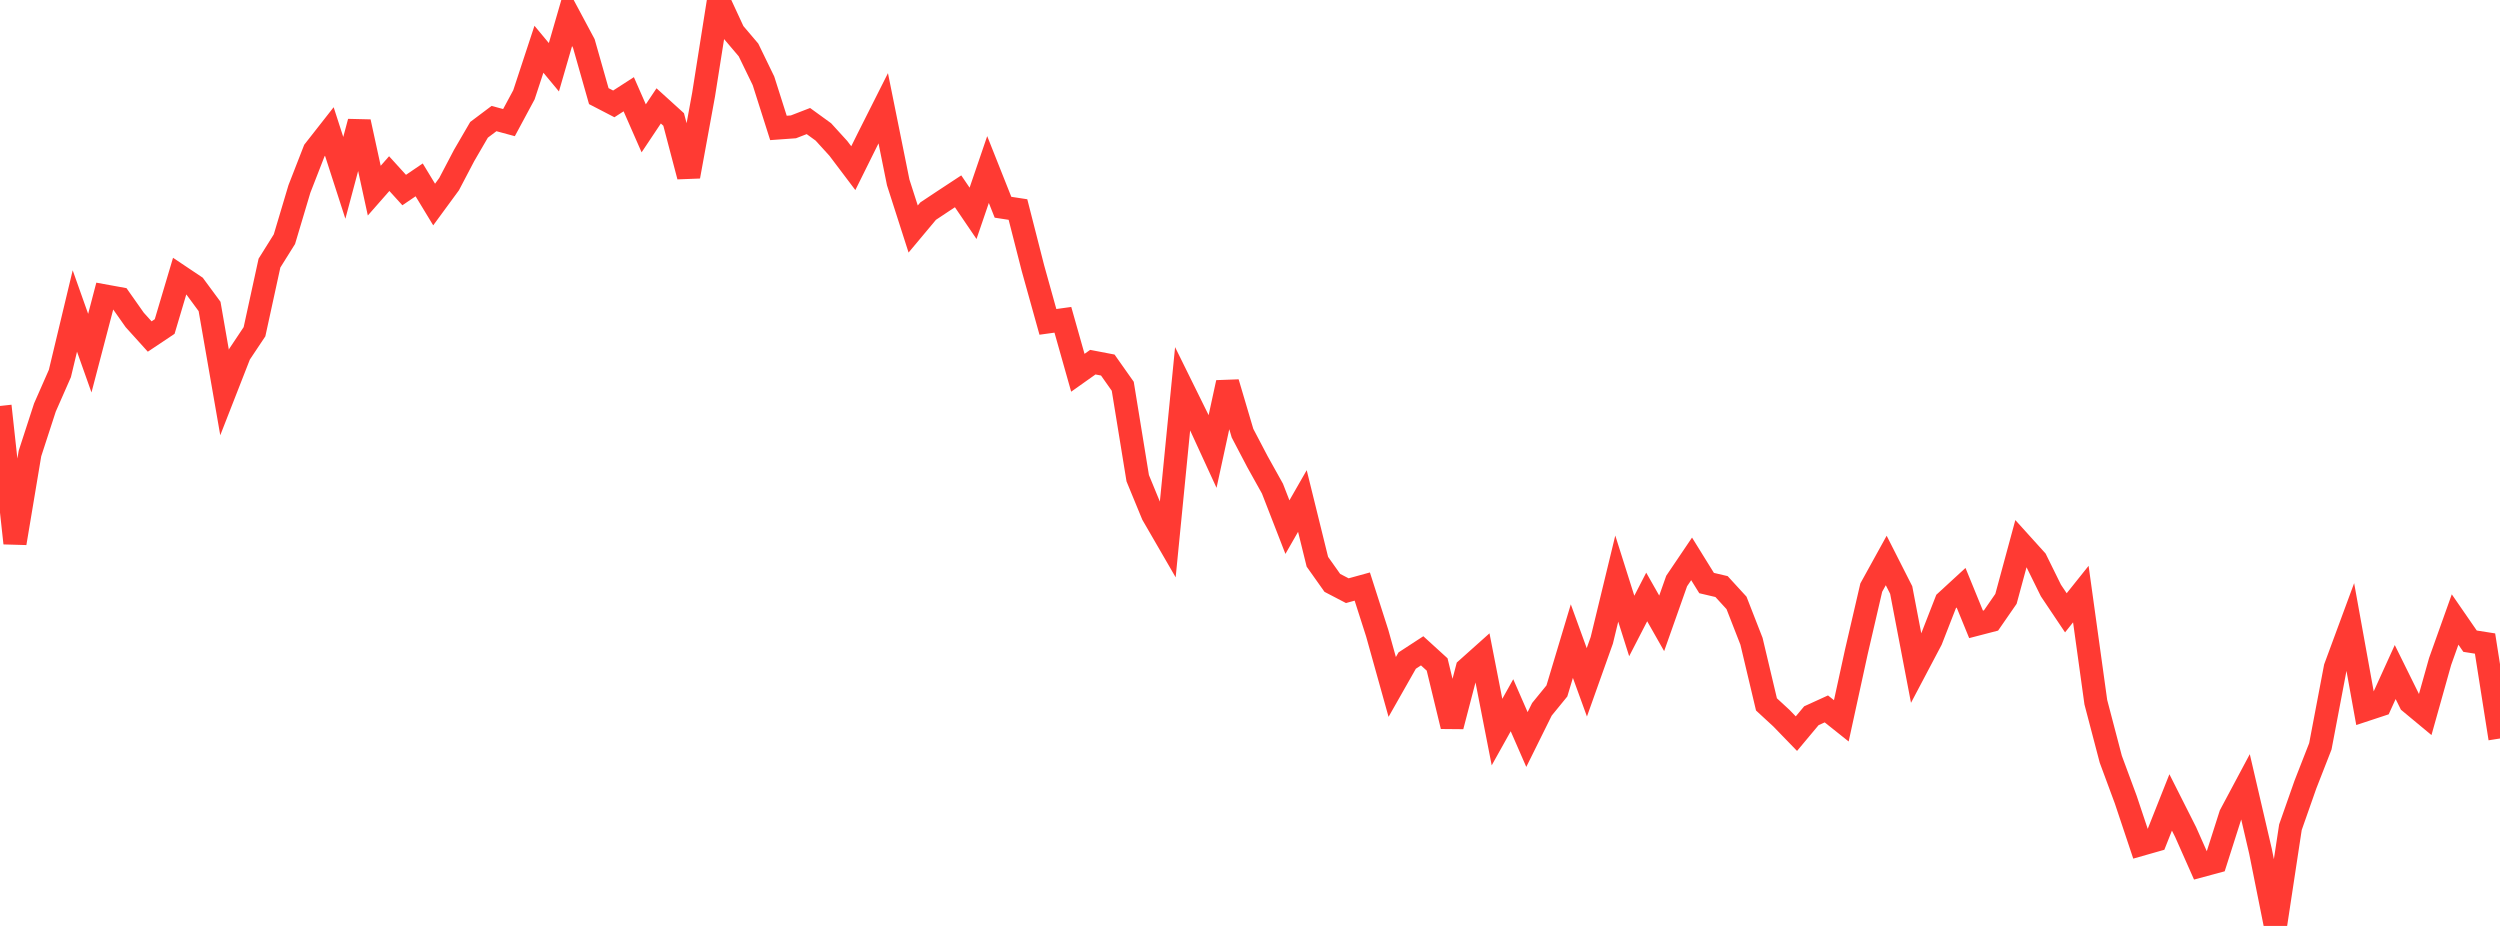 <?xml version="1.0" standalone="no"?>
<!DOCTYPE svg PUBLIC "-//W3C//DTD SVG 1.1//EN" "http://www.w3.org/Graphics/SVG/1.1/DTD/svg11.dtd">

<svg width="135" height="50" viewBox="0 0 135 50" preserveAspectRatio="none" 
  xmlns="http://www.w3.org/2000/svg"
  xmlns:xlink="http://www.w3.org/1999/xlink">


<polyline points="0.0, 21.922 0.808, 29.331 1.617, 24.492 2.425, 22.007 3.234, 20.168 4.042, 16.793 4.85, 19.07 5.659, 15.982 6.467, 16.129 7.275, 17.277 8.084, 18.172 8.892, 17.632 9.701, 14.912 10.509, 15.453 11.317, 16.549 12.126, 21.194 12.934, 19.127 13.743, 17.913 14.551, 14.207 15.359, 12.915 16.168, 10.204 16.976, 8.13 17.784, 7.1 18.593, 9.604 19.401, 6.579 20.21, 10.295 21.018, 9.375 21.826, 10.263 22.635, 9.713 23.443, 11.045 24.251, 9.943 25.06, 8.4 25.868, 7.01 26.677, 6.402 27.485, 6.621 28.293, 5.118 29.102, 2.659 29.91, 3.632 30.719, 0.838 31.527, 2.349 32.335, 5.191 33.144, 5.61 33.952, 5.089 34.76, 6.93 35.569, 5.718 36.377, 6.451 37.186, 9.528 37.994, 5.108 38.802, 0.0 39.611, 1.746 40.419, 2.698 41.228, 4.365 42.036, 6.908 42.844, 6.85 43.653, 6.537 44.461, 7.123 45.269, 8.01 46.078, 9.081 46.886, 7.453 47.695, 5.846 48.503, 9.849 49.311, 12.367 50.12, 11.4 50.928, 10.863 51.737, 10.331 52.545, 11.52 53.353, 9.155 54.162, 11.191 54.97, 11.315 55.778, 14.479 56.587, 17.381 57.395, 17.269 58.204, 20.13 59.012, 19.557 59.82, 19.712 60.629, 20.859 61.437, 25.824 62.246, 27.788 63.054, 29.184 63.862, 20.984 64.671, 22.624 65.479, 24.382 66.287, 20.66 67.096, 23.393 67.904, 24.934 68.713, 26.387 69.521, 28.465 70.329, 27.054 71.138, 30.335 71.946, 31.475 72.754, 31.897 73.563, 31.674 74.371, 34.197 75.18, 37.095 75.988, 35.671 76.796, 35.144 77.605, 35.881 78.413, 39.219 79.222, 36.119 80.03, 35.397 80.838, 39.533 81.647, 38.083 82.455, 39.934 83.263, 38.303 84.072, 37.311 84.88, 34.62 85.689, 36.846 86.497, 34.577 87.305, 31.244 88.114, 33.803 88.922, 32.236 89.731, 33.661 90.539, 31.375 91.347, 30.179 92.156, 31.485 92.964, 31.675 93.772, 32.557 94.581, 34.63 95.389, 38.037 96.198, 38.783 97.006, 39.617 97.814, 38.65 98.623, 38.281 99.431, 38.925 100.24, 35.214 101.048, 31.731 101.856, 30.266 102.665, 31.861 103.473, 36.085 104.281, 34.554 105.09, 32.48 105.898, 31.737 106.707, 33.716 107.515, 33.506 108.323, 32.338 109.132, 29.352 109.94, 30.246 110.749, 31.887 111.557, 33.092 112.365, 32.081 113.174, 37.917 113.982, 40.997 114.79, 43.179 115.599, 45.601 116.407, 45.371 117.216, 43.331 118.024, 44.932 118.832, 46.754 119.641, 46.536 120.449, 44.002 121.257, 42.487 122.066, 45.966 122.874, 50.0 123.683, 44.671 124.491, 42.37 125.299, 40.301 126.108, 36.046 126.916, 33.857 127.725, 38.333 128.533, 38.066 129.341, 36.29 130.15, 37.927 130.958, 38.598 131.766, 35.721 132.575, 33.453 133.383, 34.624 134.192, 34.751 135.0, 39.879" fill="none" stroke="#ff3a33" stroke-width="1.25"/>

</svg>